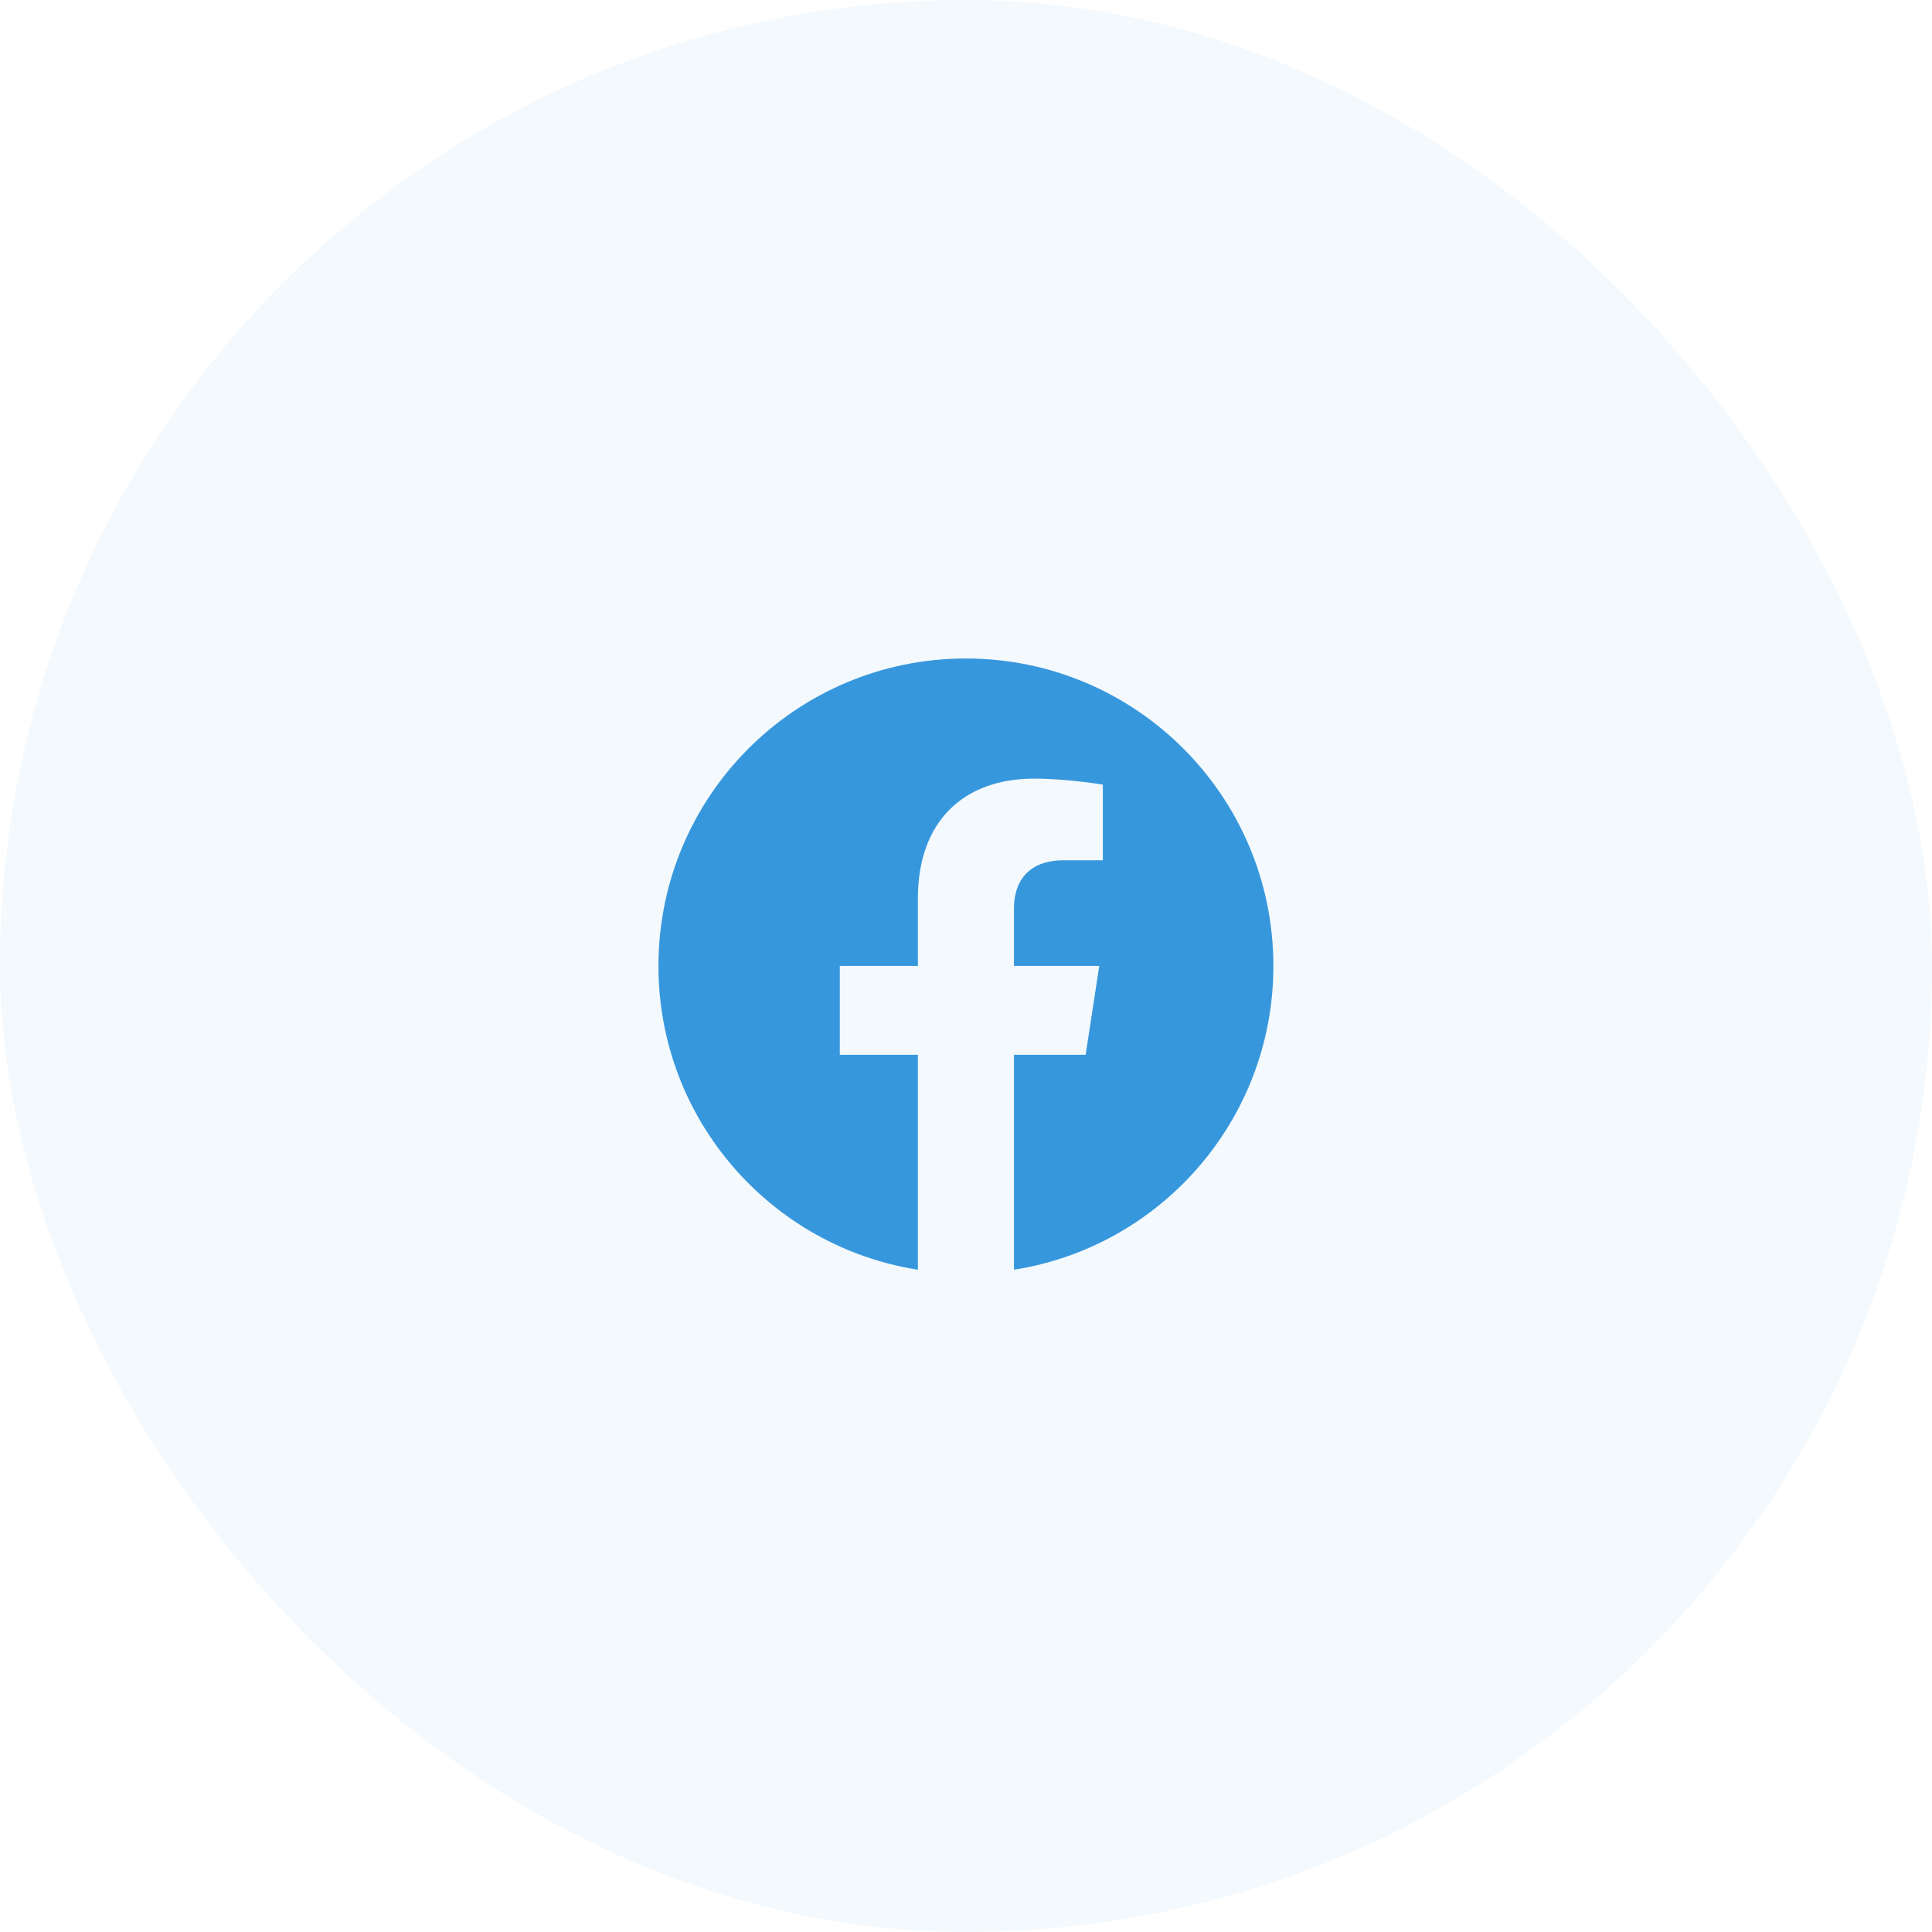 <svg width="48" height="48" viewBox="0 0 48 48" fill="none" xmlns="http://www.w3.org/2000/svg">
<rect width="48" height="48" rx="24" fill="#3797DD" fill-opacity="0.06"/>
<path d="M23.998 16.36C19.779 16.36 16.359 19.78 16.359 23.999C16.359 27.812 19.153 30.972 22.805 31.546V26.207H20.865V23.999H22.805V22.316C22.805 20.402 23.945 19.345 25.69 19.345C26.526 19.345 27.4 19.494 27.4 19.494V21.373H26.437C25.488 21.373 25.192 21.962 25.192 22.566V23.999H27.311L26.972 26.207H25.192V31.546C28.844 30.973 31.637 27.811 31.637 23.999C31.637 19.78 28.217 16.36 23.998 16.36Z" fill="#3797DD"/>
</svg>
